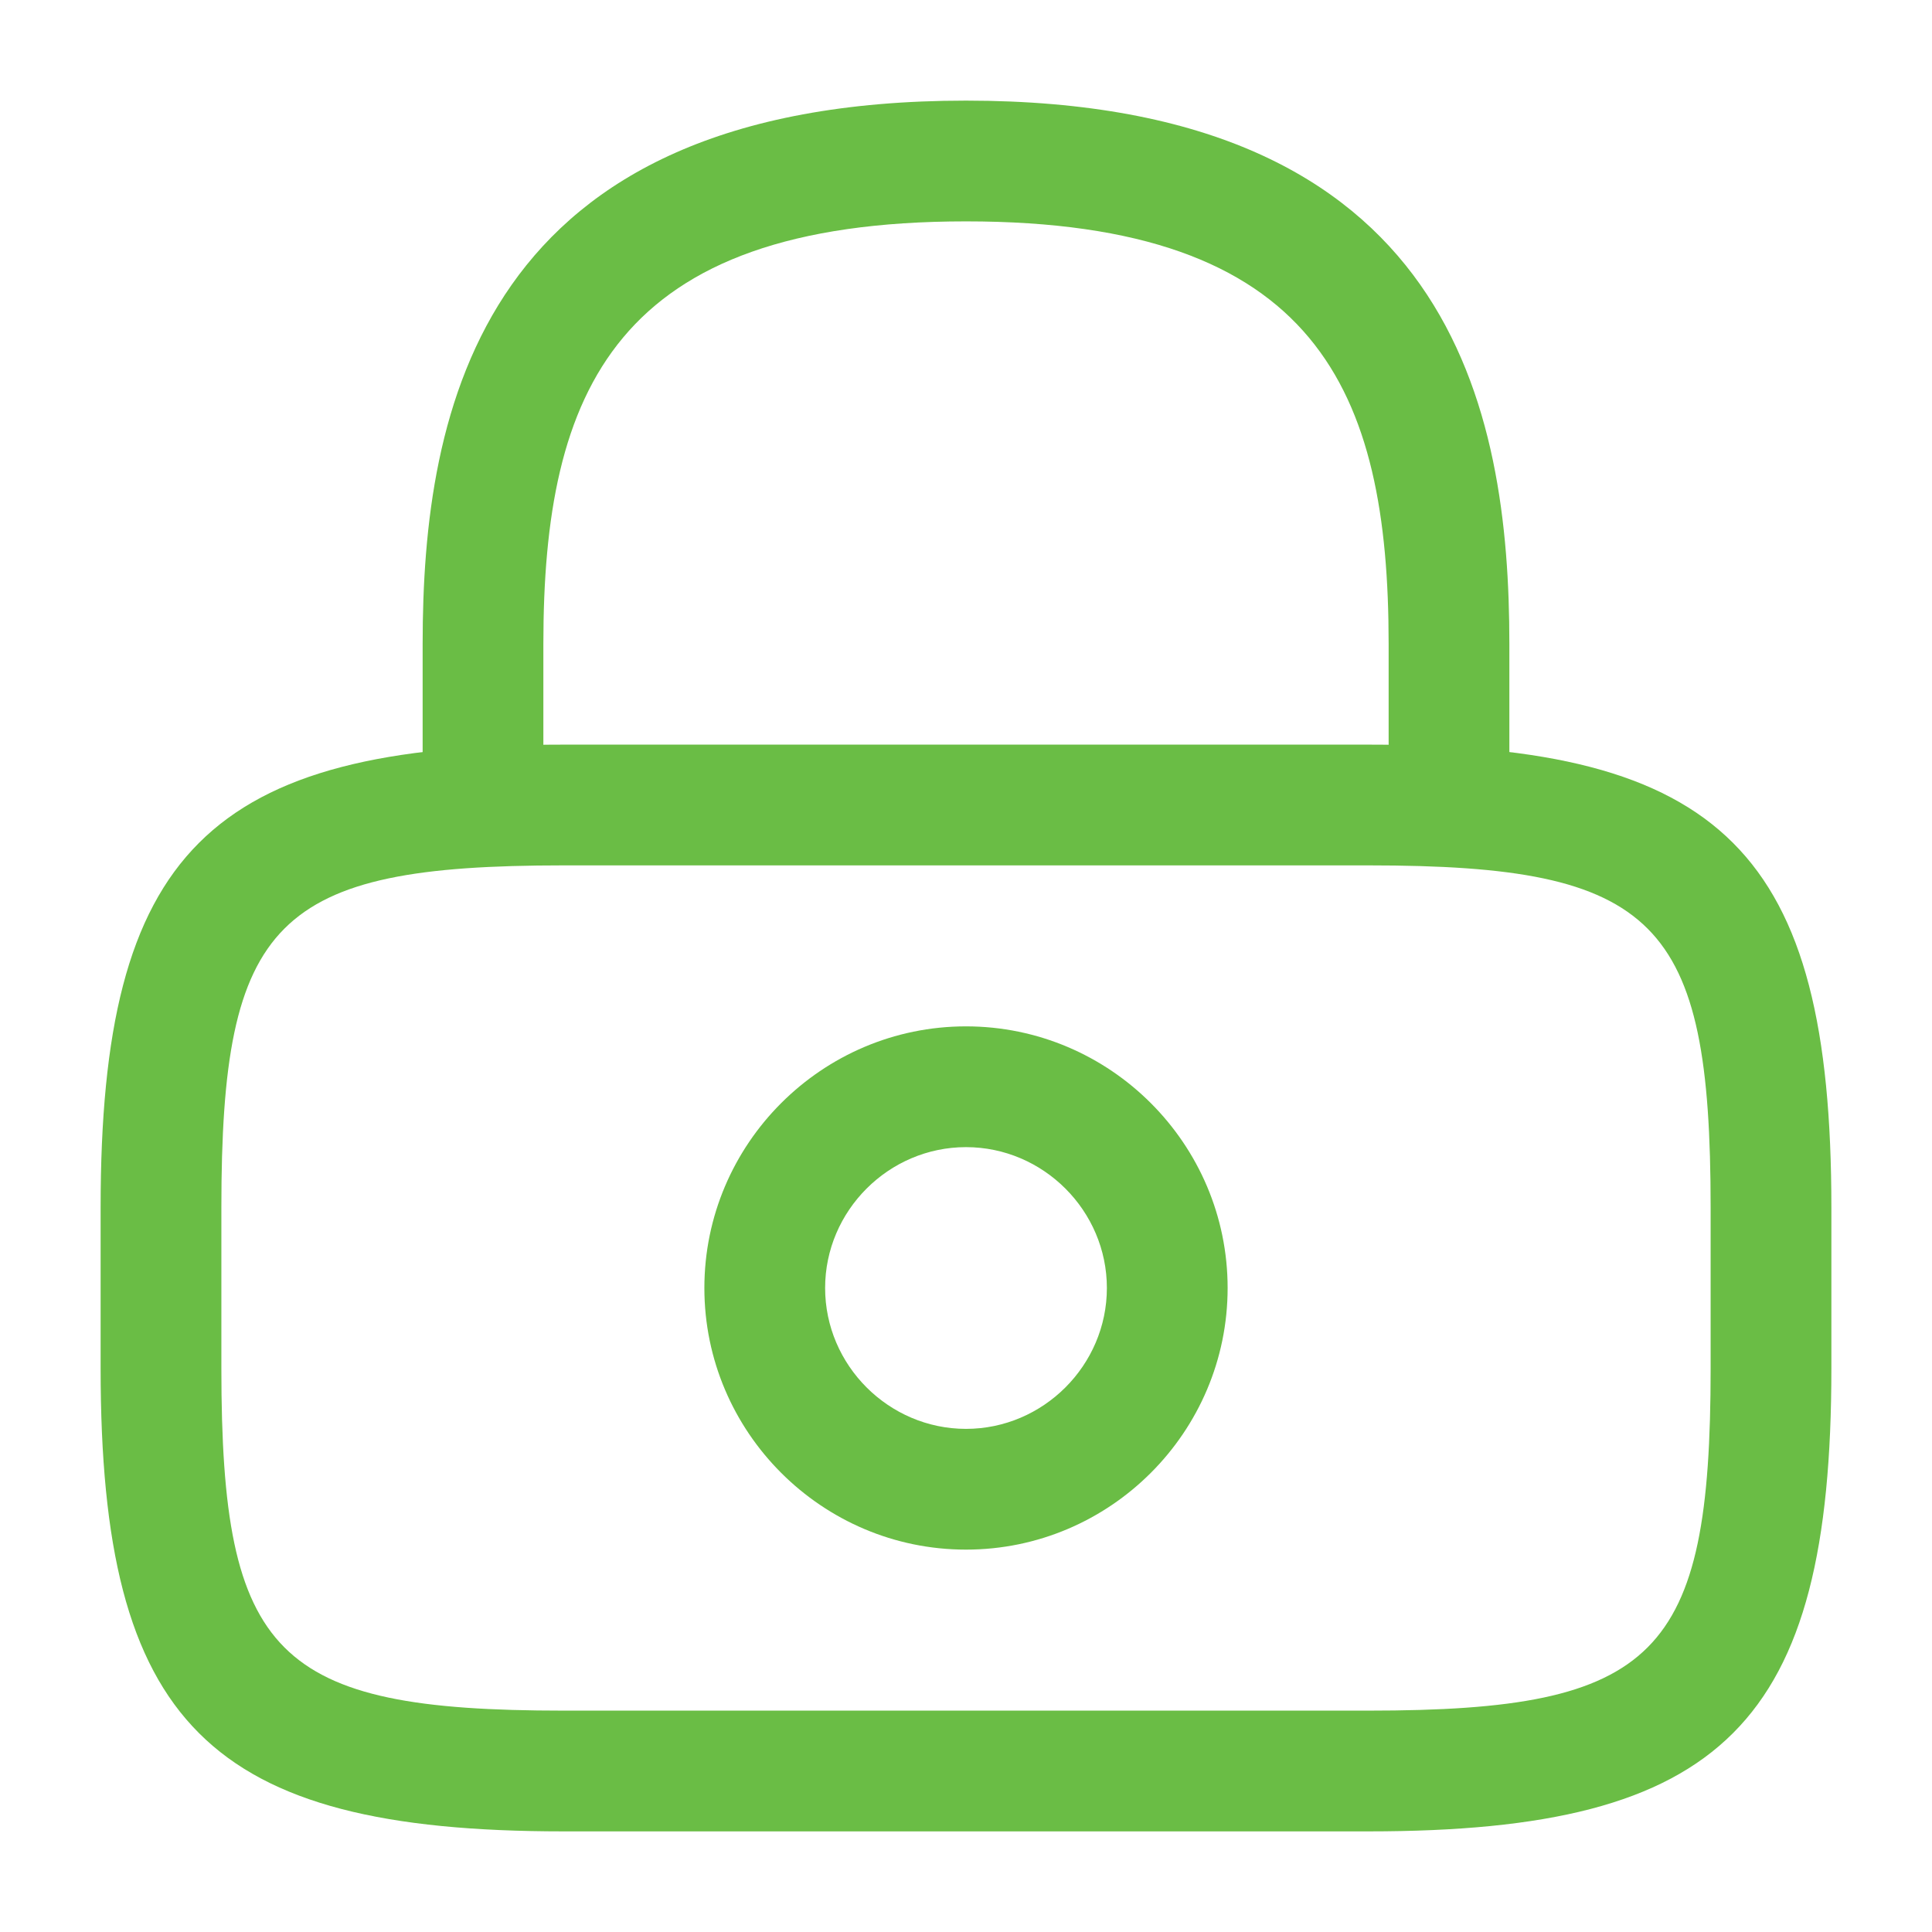 <?xml version="1.0" encoding="UTF-8"?> <svg xmlns="http://www.w3.org/2000/svg" width="74" height="74" viewBox="0 0 74 74" fill="none"><path d="M55.5 33.146C54.236 33.146 53.188 32.097 53.188 30.833V24.667C53.188 14.954 50.443 8.479 37 8.479C23.557 8.479 20.812 14.954 20.812 24.667V30.833C20.812 32.097 19.764 33.146 18.5 33.146C17.236 33.146 16.188 32.097 16.188 30.833V24.667C16.188 15.725 18.346 3.854 37 3.854C55.654 3.854 57.812 15.725 57.812 24.667V30.833C57.812 32.097 56.764 33.146 55.5 33.146Z" fill="#6ABD45"></path><path d="M37 59.354C31.481 59.354 26.979 54.852 26.979 49.333C26.979 43.814 31.481 39.312 37 39.312C42.519 39.312 47.021 43.814 47.021 49.333C47.021 54.852 42.519 59.354 37 59.354ZM37 43.938C34.04 43.938 31.604 46.373 31.604 49.333C31.604 52.293 34.04 54.729 37 54.729C39.96 54.729 42.396 52.293 42.396 49.333C42.396 46.373 39.96 43.938 37 43.938Z" fill="#6ABD45"></path><path d="M52.417 70.146H21.583C7.986 70.146 3.854 66.014 3.854 52.417V46.25C3.854 32.653 7.986 28.521 21.583 28.521H52.417C66.014 28.521 70.146 32.653 70.146 46.25V52.417C70.146 66.014 66.014 70.146 52.417 70.146ZM21.583 33.146C10.545 33.146 8.479 35.242 8.479 46.25V52.417C8.479 63.424 10.545 65.521 21.583 65.521H52.417C63.455 65.521 65.521 63.424 65.521 52.417V46.25C65.521 35.242 63.455 33.146 52.417 33.146H21.583Z" fill="#6ABD45"></path></svg> 